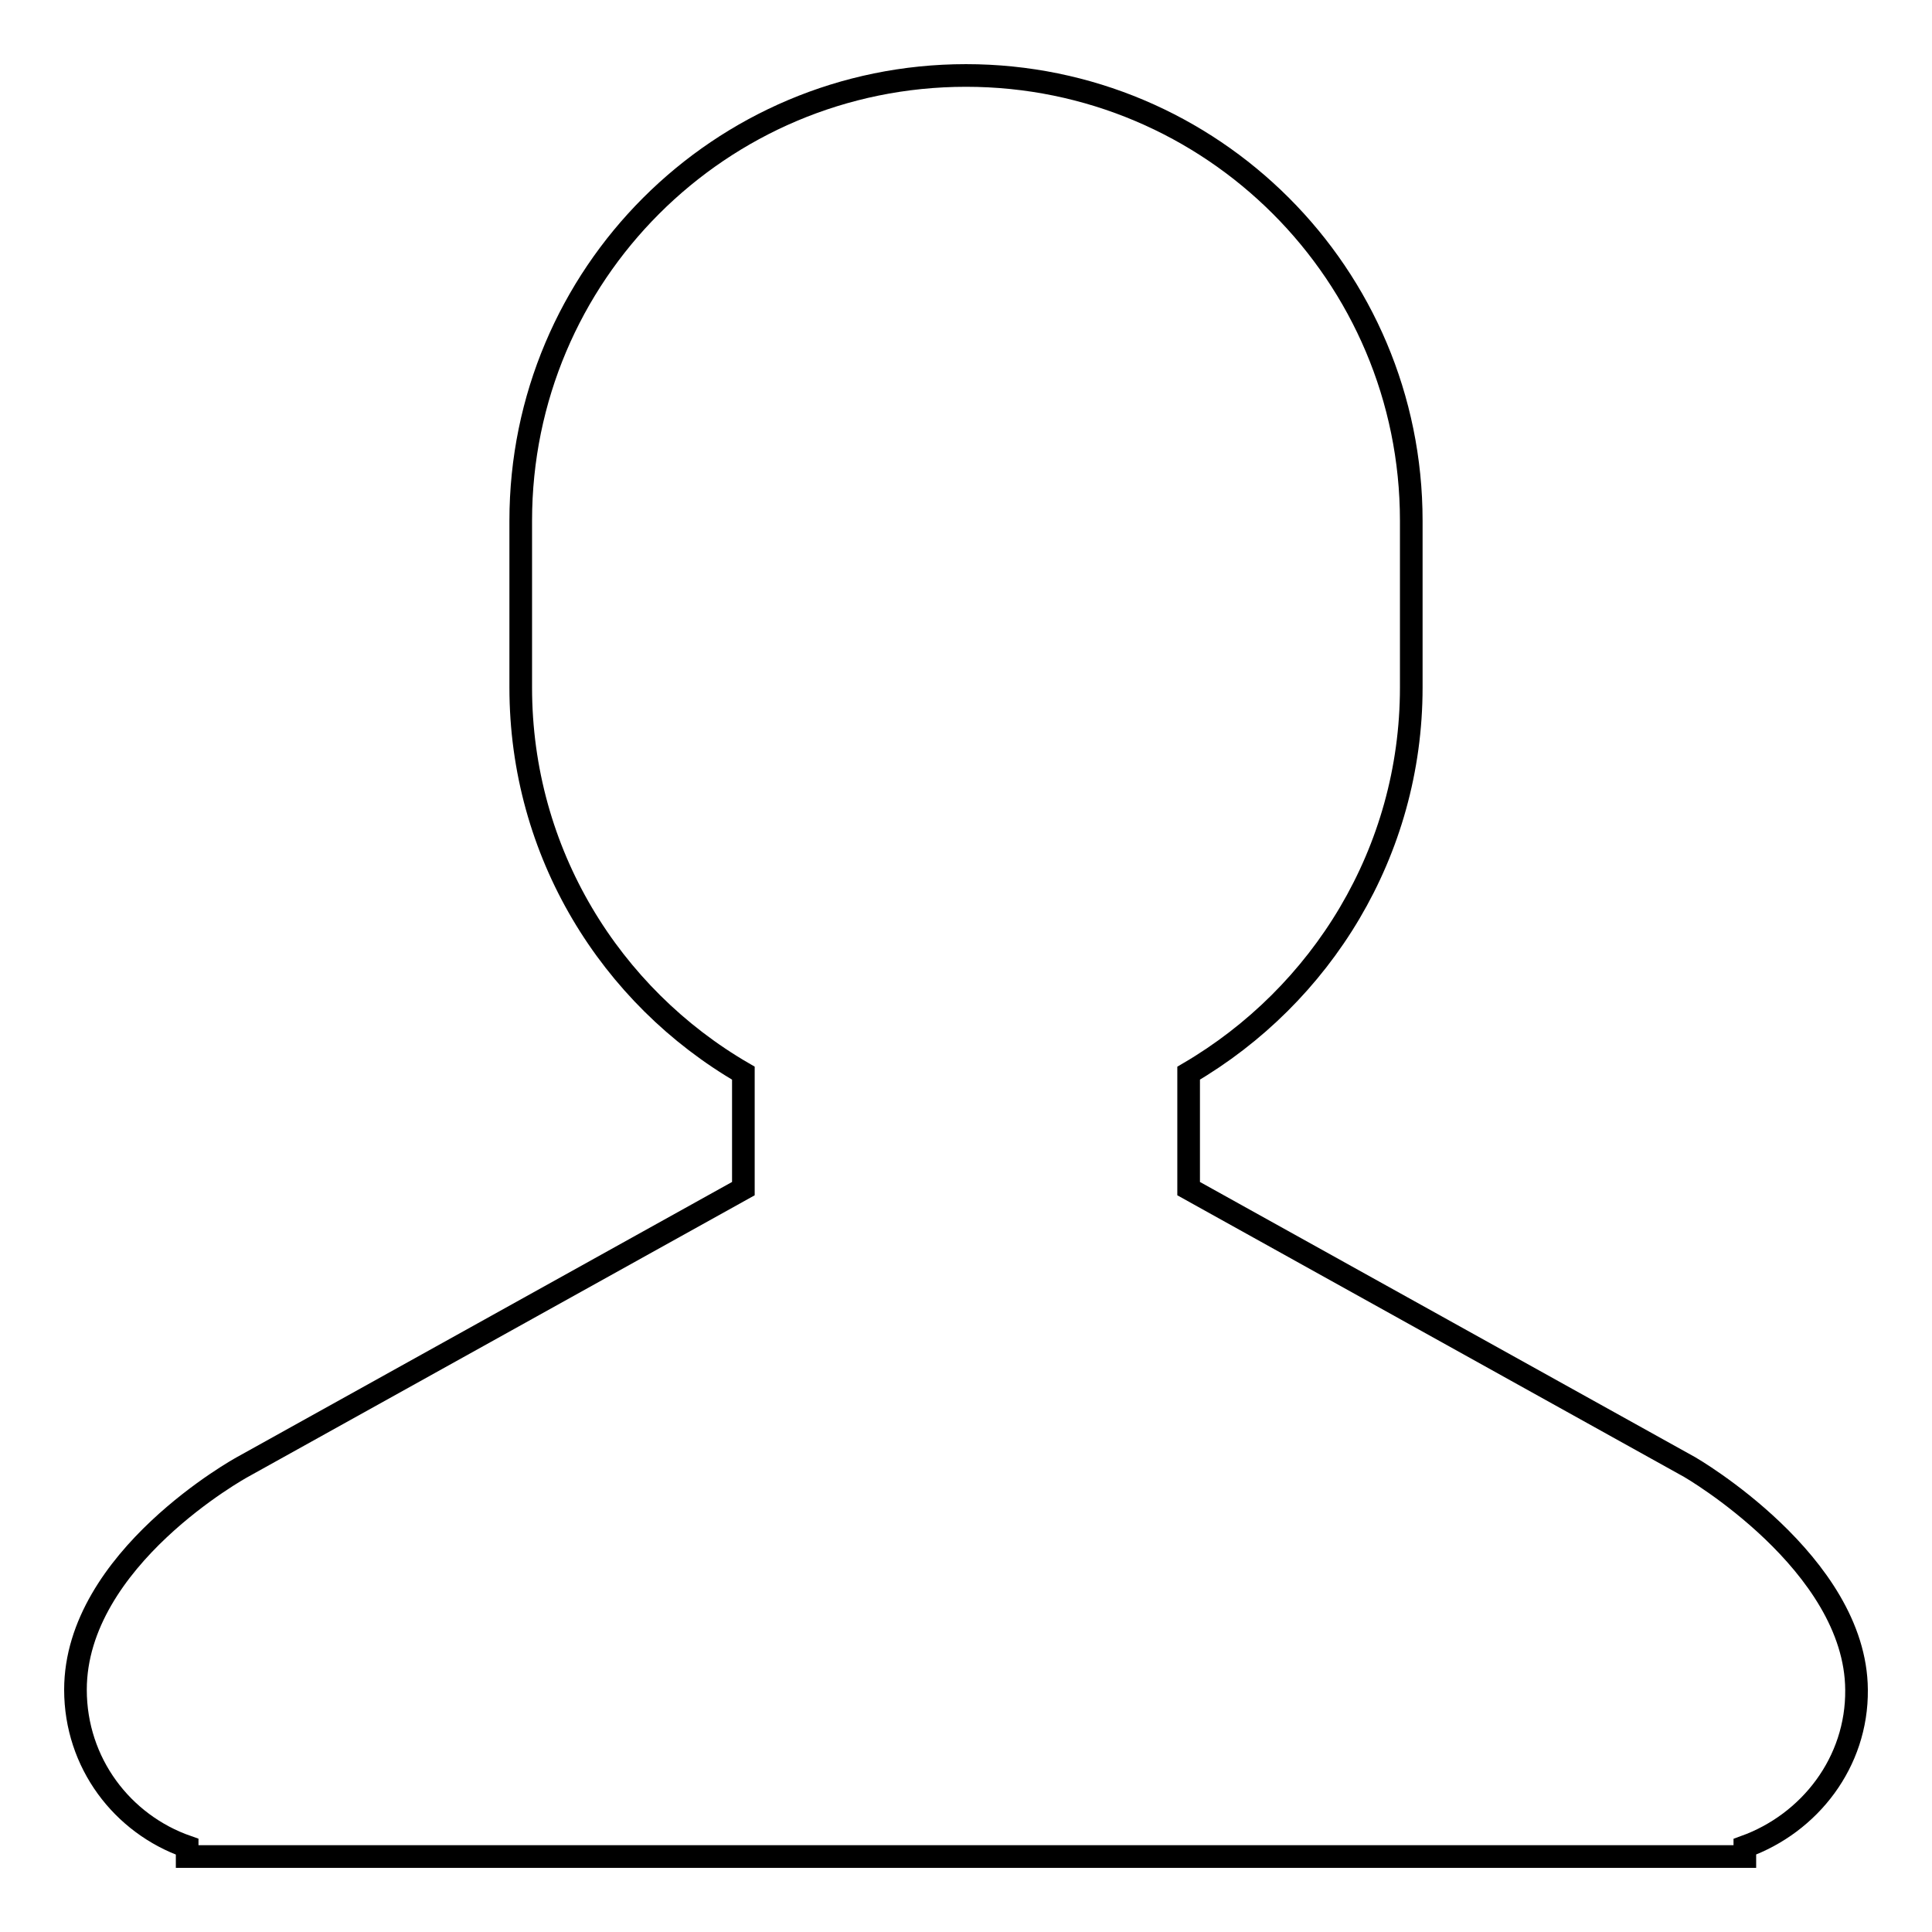 <?xml version="1.0" encoding="utf-8"?>
<!-- Svg Vector Icons : http://www.onlinewebfonts.com/icon -->
<!DOCTYPE svg PUBLIC "-//W3C//DTD SVG 1.1//EN" "http://www.w3.org/Graphics/SVG/1.1/DTD/svg11.dtd">
<svg version="1.1" xmlns="http://www.w3.org/2000/svg" xmlns:xlink="http://www.w3.org/1999/xlink" x="0px" y="0px" viewBox="0 0 256 256" enable-background="new 0 0 256 256" xml:space="preserve">
<g><g><path stroke-width="3" fill-opacity="0" stroke="#000000"  d="M246,223.9c0.1,9.6-6.2,17.7-14.8,20.8v1.3H24.8v-1.3c-8.6-3-14.8-11.1-14.8-20.8c0-17.4,22.1-29.5,22.1-29.5l66.4-36.9v-15.3C80.9,132,69,113,69,91.1c0-3.9,0-18.2,0-22.1c0-32.6,26.4-59,59-59c32.6,0,59,26.4,59,59c0,3.9,0,18.2,0,22.1c0,21.8-11.9,40.8-29.5,51.1v15.3l66.4,36.9C223.9,194.4,245.9,207.1,246,223.9z"/></g></g>
</svg>